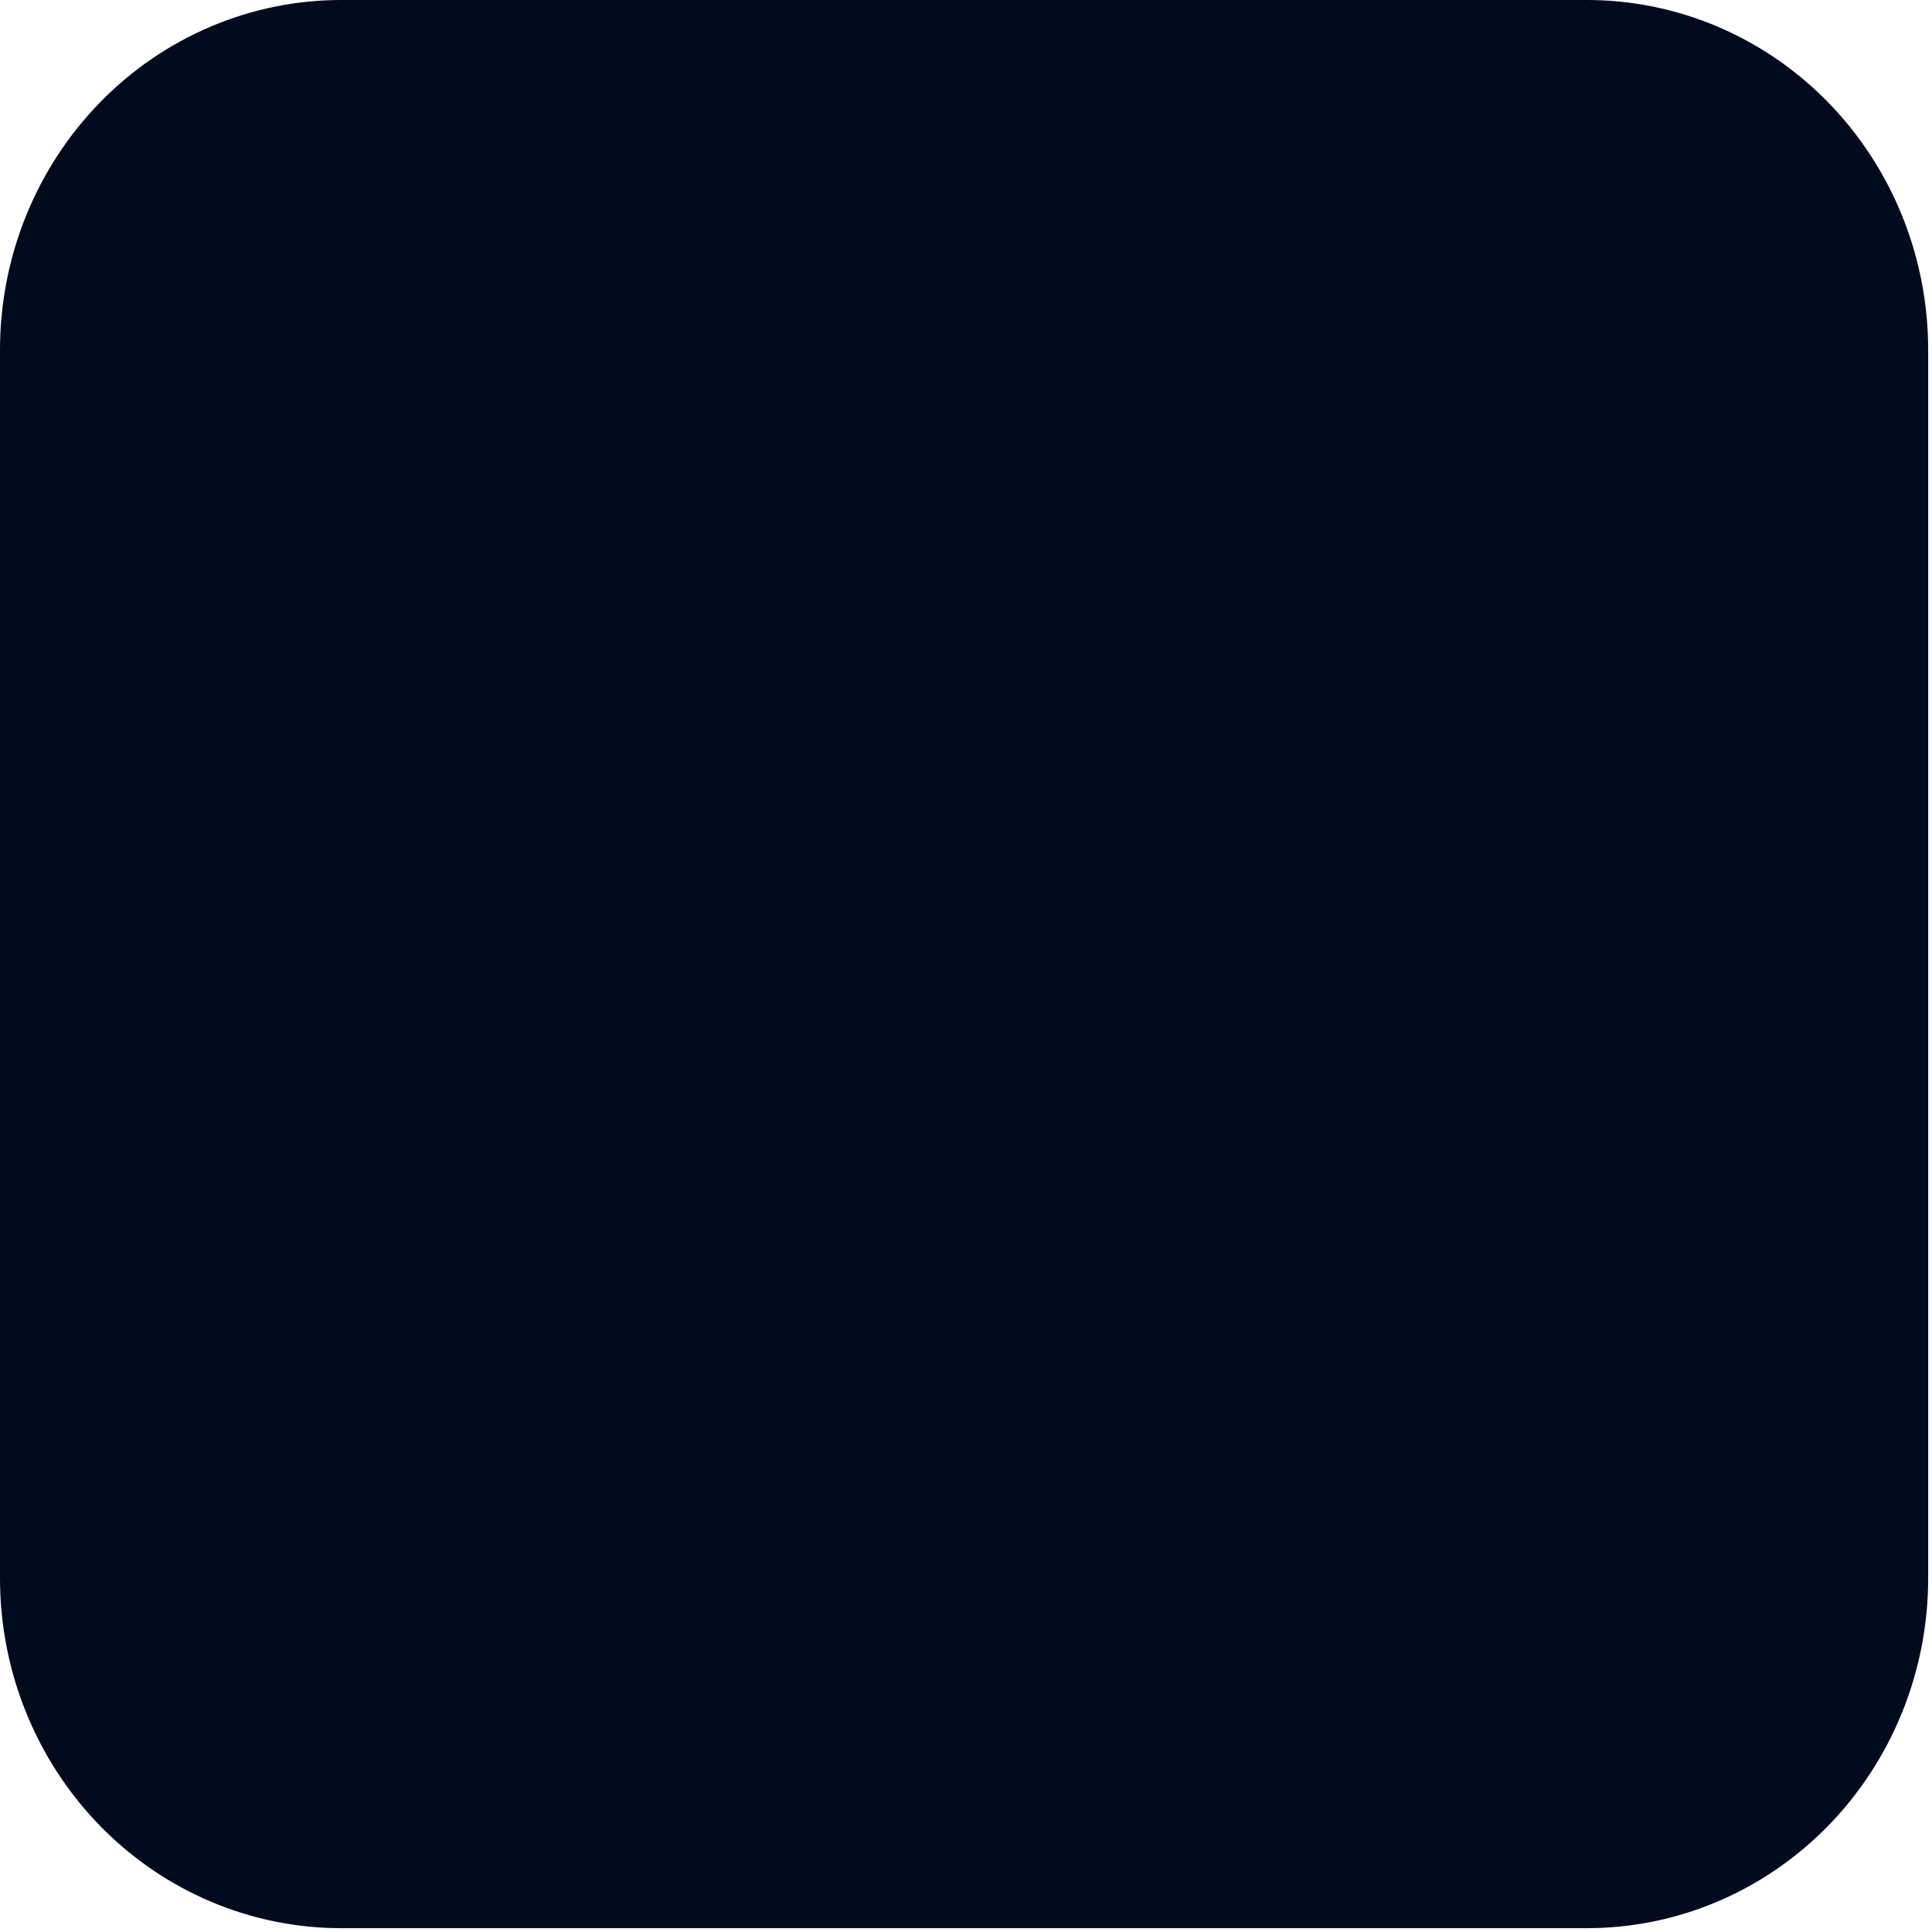 <?xml version="1.0" encoding="utf-8"?>
<svg xmlns="http://www.w3.org/2000/svg" fill="none" height="100%" overflow="visible" preserveAspectRatio="none" style="display: block;" viewBox="0 0 49 49" width="100%">
<g id="Layer 2">
<g id="Layer 1">
<g id="Layer 2_2">
<g id="Surfaces">
<g id="Utility Surface">
<g id="Outline no shadow">
<path d="M8.66 -1.49191e-05H40.243C41.38 -0.001 42.507 0.228 43.558 0.674C44.609 1.12 45.564 1.774 46.369 2.599C47.173 3.424 47.811 4.404 48.246 5.482C48.681 6.56 48.904 7.715 48.903 8.882V40.021C48.904 41.188 48.681 42.343 48.246 43.421C47.811 44.499 47.173 45.479 46.369 46.304C45.564 47.129 44.609 47.783 43.558 48.229C42.507 48.675 41.38 48.904 40.243 48.903H8.66C7.522 48.904 6.396 48.675 5.345 48.229C4.293 47.783 3.338 47.129 2.534 46.304C1.73 45.479 1.092 44.499 0.657 43.421C0.222 42.343 -0.001 41.188 -1.50177e-05 40.021V8.882C-0.001 7.715 0.222 6.56 0.657 5.482C1.092 4.404 1.73 3.424 2.534 2.599C3.338 1.774 4.293 1.12 5.345 0.674C6.396 0.228 7.522 -0.001 8.66 -1.49191e-05V-1.49191e-05Z" fill="#000B1D" id="Vector"/>
</g>
</g>
</g>
</g>
</g>
</g>
</svg>